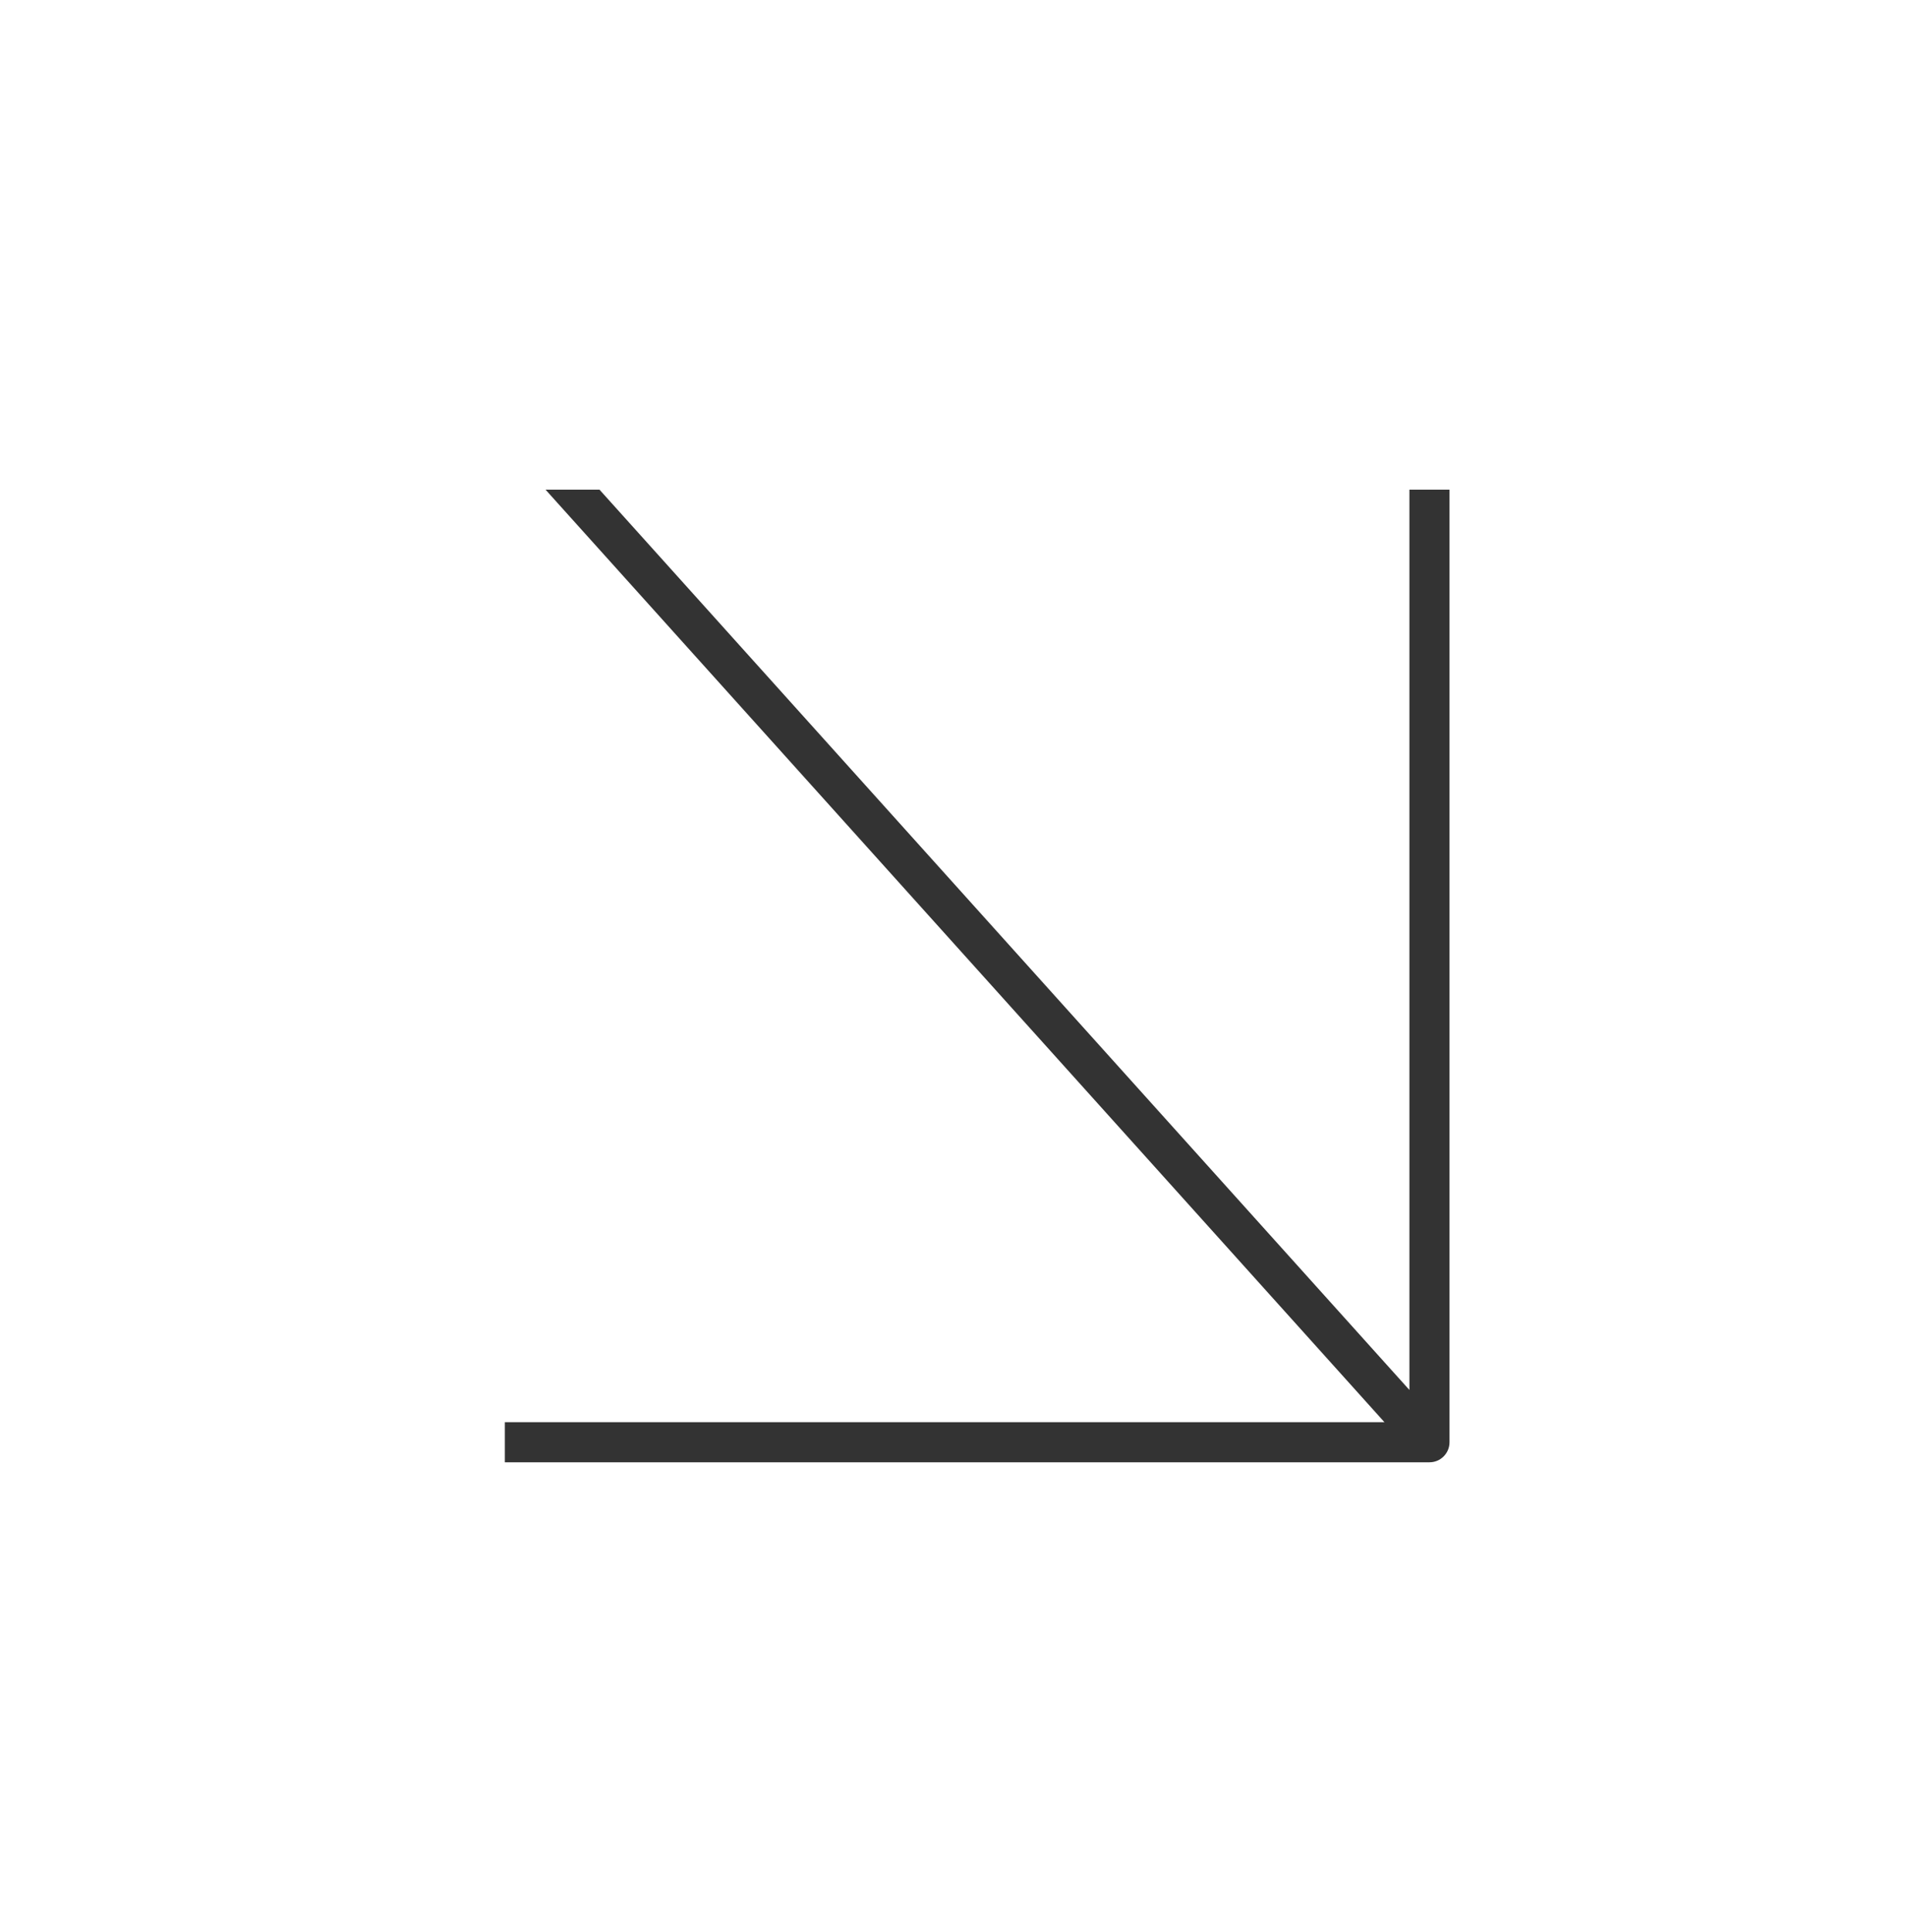 <?xml version="1.0" encoding="UTF-8"?> <svg xmlns="http://www.w3.org/2000/svg" width="76" height="77" viewBox="0 0 76 77" fill="none"><path fill-rule="evenodd" clip-rule="evenodd" d="M21.753 19.516L22.234 20.051L55.204 56.684H20.93H20.131V58.282H20.93H56.998C57.44 58.282 57.798 57.925 57.798 57.483V19.516H56.199V55.4L23.904 19.516H21.753Z" fill="#333333"></path></svg> 